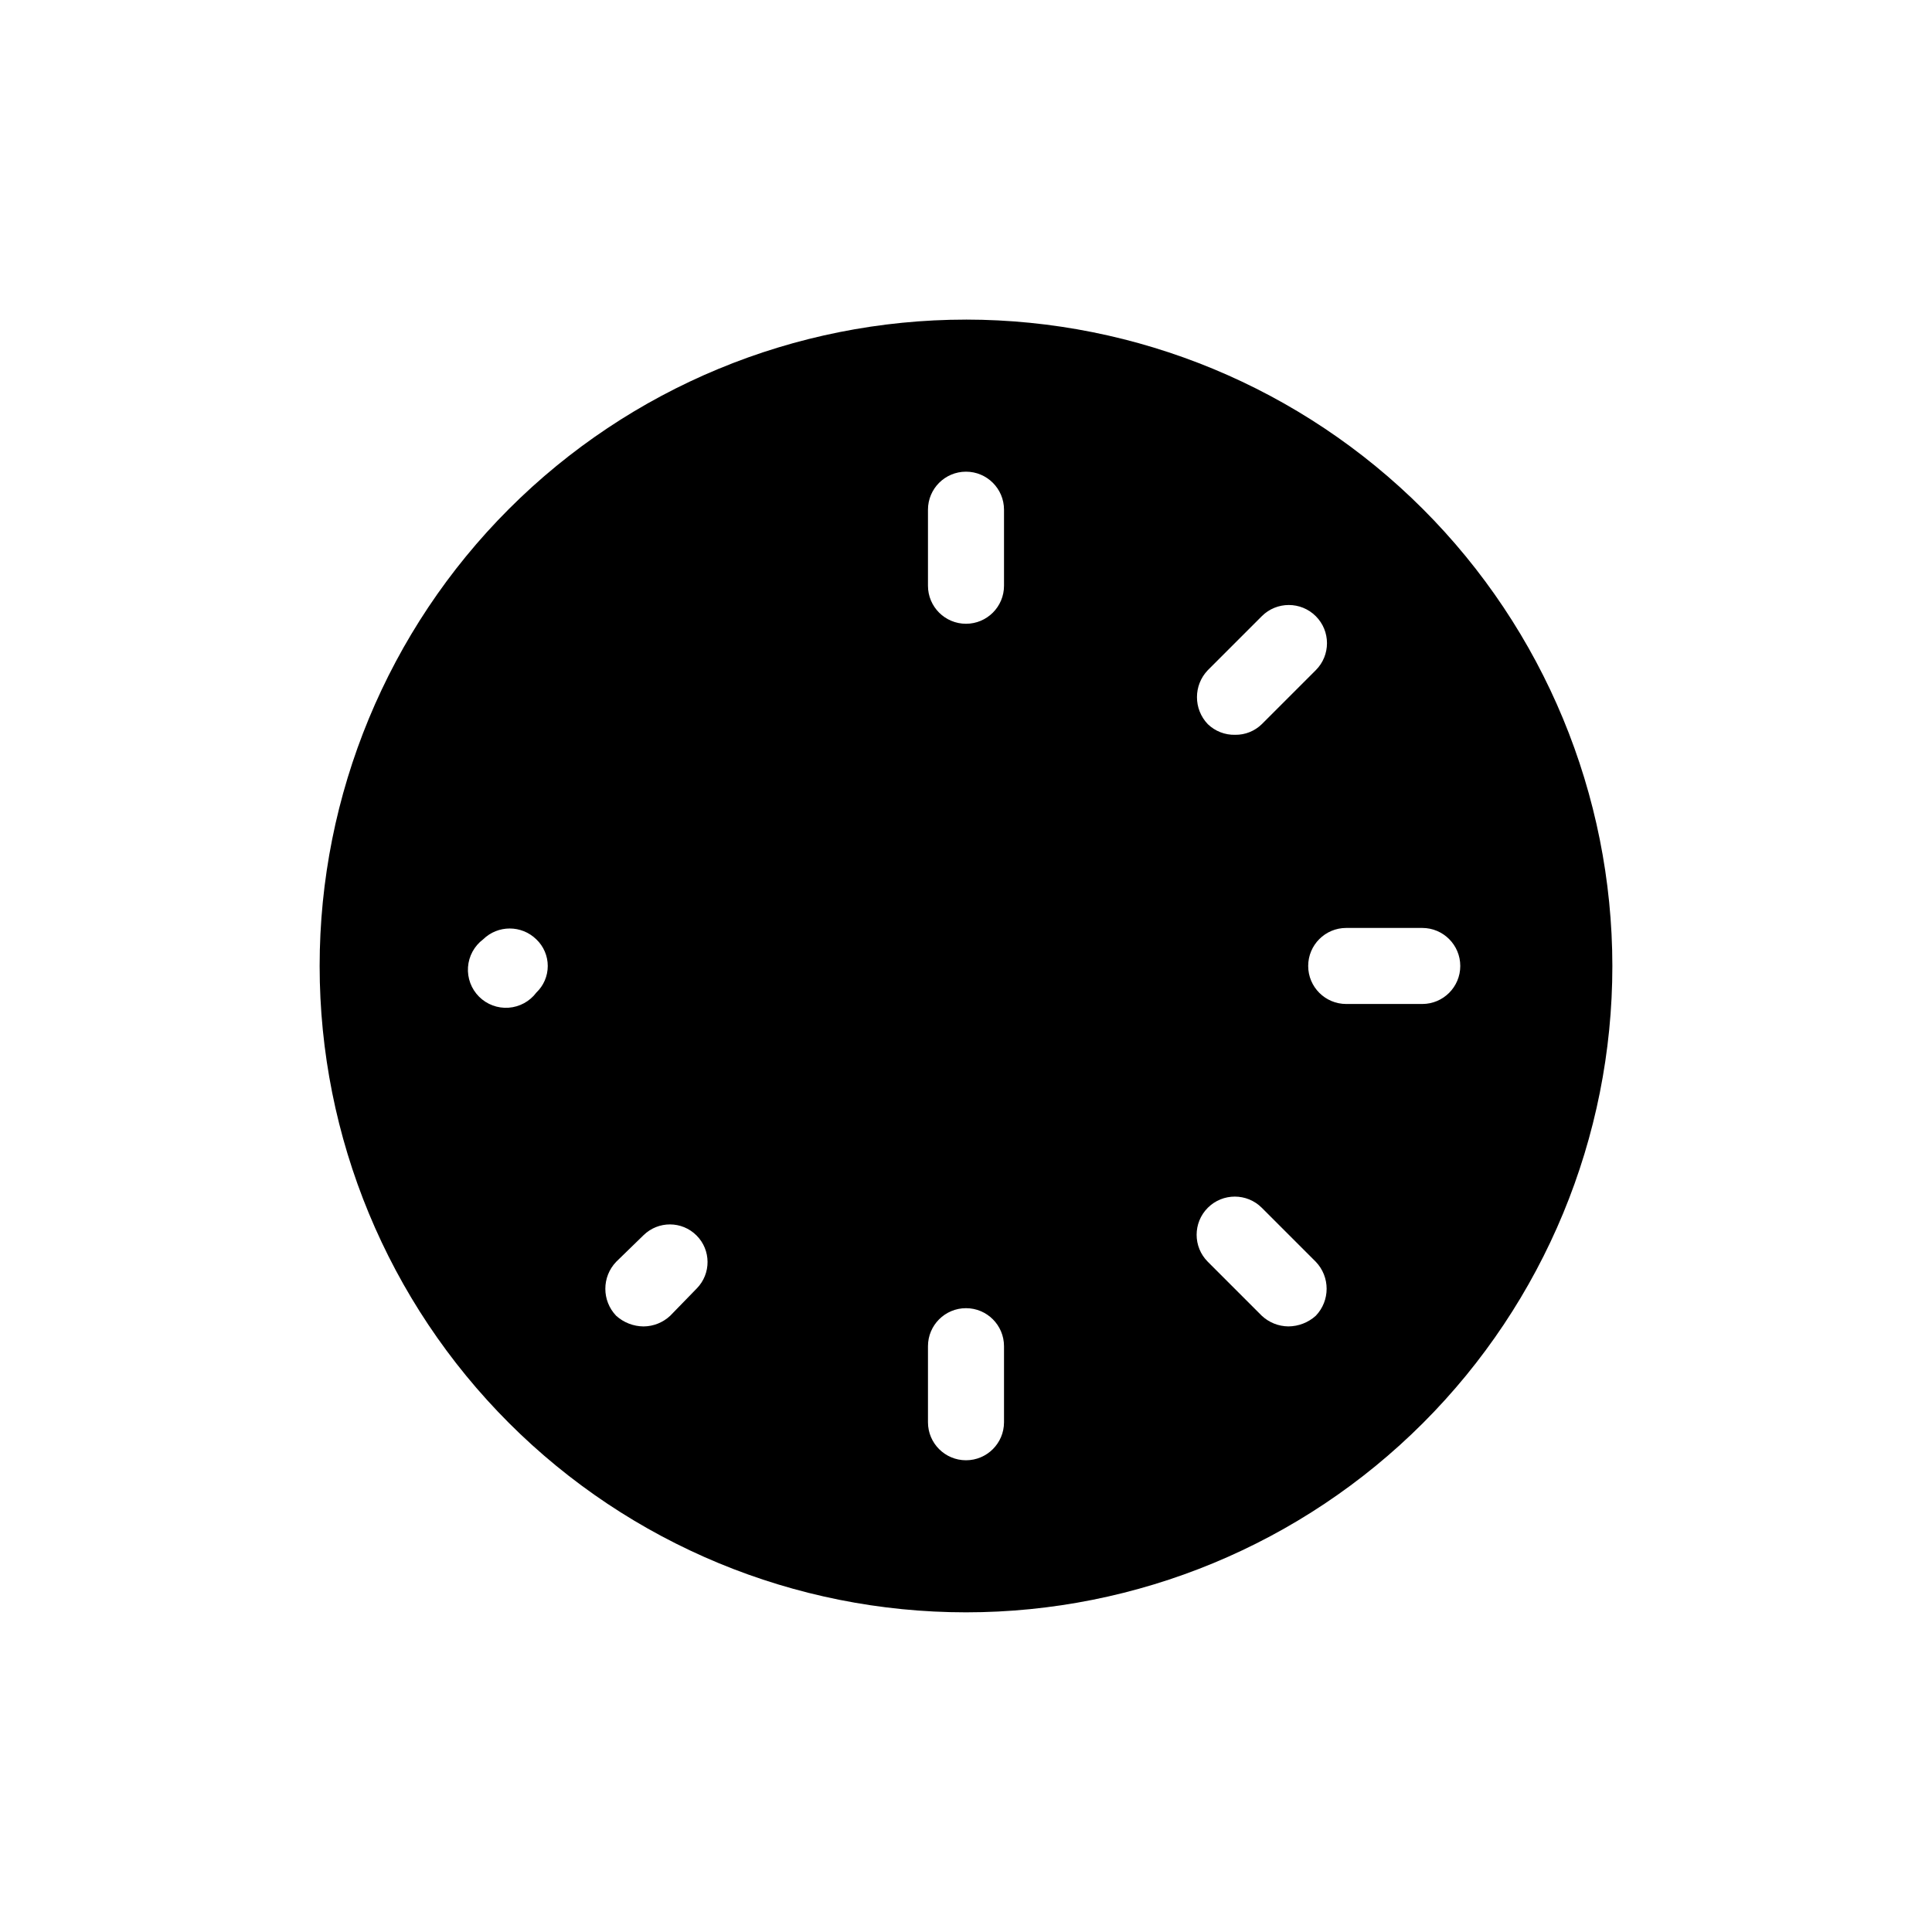<?xml version="1.0" encoding="UTF-8"?>
<!-- Uploaded to: SVG Repo, www.svgrepo.com, Generator: SVG Repo Mixer Tools -->
<svg fill="#000000" width="800px" height="800px" version="1.1" viewBox="144 144 512 512" xmlns="http://www.w3.org/2000/svg">
 <path d="m400 228.7c-45.434 0-89 18.047-121.12 50.172s-50.172 75.691-50.172 121.12c0 45.43 18.047 89 50.172 121.12 32.125 32.125 75.691 50.172 121.12 50.172 45.43 0 89-18.047 121.12-50.172 32.125-32.121 50.172-75.691 50.172-121.12-0.031-45.422-18.09-88.973-50.207-121.09-32.117-32.117-75.668-50.176-121.09-50.207zm64.086 92.902 14.309-14.309h-0.004c3.953-3.949 10.359-3.949 14.309 0 3.953 3.953 3.953 10.359 0 14.309l-14.309 14.309c-1.883 1.84-4.418 2.856-7.051 2.82-2.699 0.07-5.312-0.945-7.258-2.82-3.832-4-3.832-10.309 0-14.309zm-177.95 85.445c-1.75 2.336-4.434 3.801-7.348 4.008-2.91 0.207-5.773-0.863-7.836-2.926-2.066-2.066-3.133-4.926-2.926-7.84 0.207-2.914 1.668-5.594 4.004-7.348 3.918-3.84 10.188-3.84 14.105 0 1.934 1.836 3.027 4.387 3.027 7.055 0 2.664-1.094 5.215-3.027 7.051zm42.523 78.395-7.055 7.254c-1.914 1.793-4.43 2.801-7.055 2.82-2.68-0.02-5.262-1.023-7.254-2.82-3.832-4-3.832-10.309 0-14.309l7.254-7.055v0.004c3.91-3.832 10.168-3.801 14.039 0.07 3.867 3.867 3.898 10.129 0.07 14.035zm81.414 35.469c0 5.562-4.512 10.074-10.074 10.074-5.566 0-10.078-4.512-10.078-10.074v-20.152c0-5.566 4.512-10.078 10.078-10.078 5.562 0 10.074 4.512 10.074 10.078zm0-221.68c0 5.562-4.512 10.074-10.074 10.074-5.566 0-10.078-4.512-10.078-10.074v-20.152c0-5.566 4.512-10.078 10.078-10.078 5.562 0 10.074 4.512 10.074 10.078zm82.625 193.46c-1.992 1.797-4.57 2.801-7.254 2.82-2.621-0.02-5.141-1.027-7.055-2.82l-14.309-14.309c-3.949-3.949-3.949-10.355 0-14.309 3.953-3.949 10.359-3.949 14.309 0l14.309 14.309c3.832 4 3.832 10.309 0 14.309zm28.215-82.625h-20.152c-5.566 0-10.078-4.512-10.078-10.074 0-5.566 4.512-10.078 10.078-10.078h20.152c5.562 0 10.074 4.512 10.074 10.078 0 5.562-4.512 10.074-10.074 10.074z"/>
</svg>